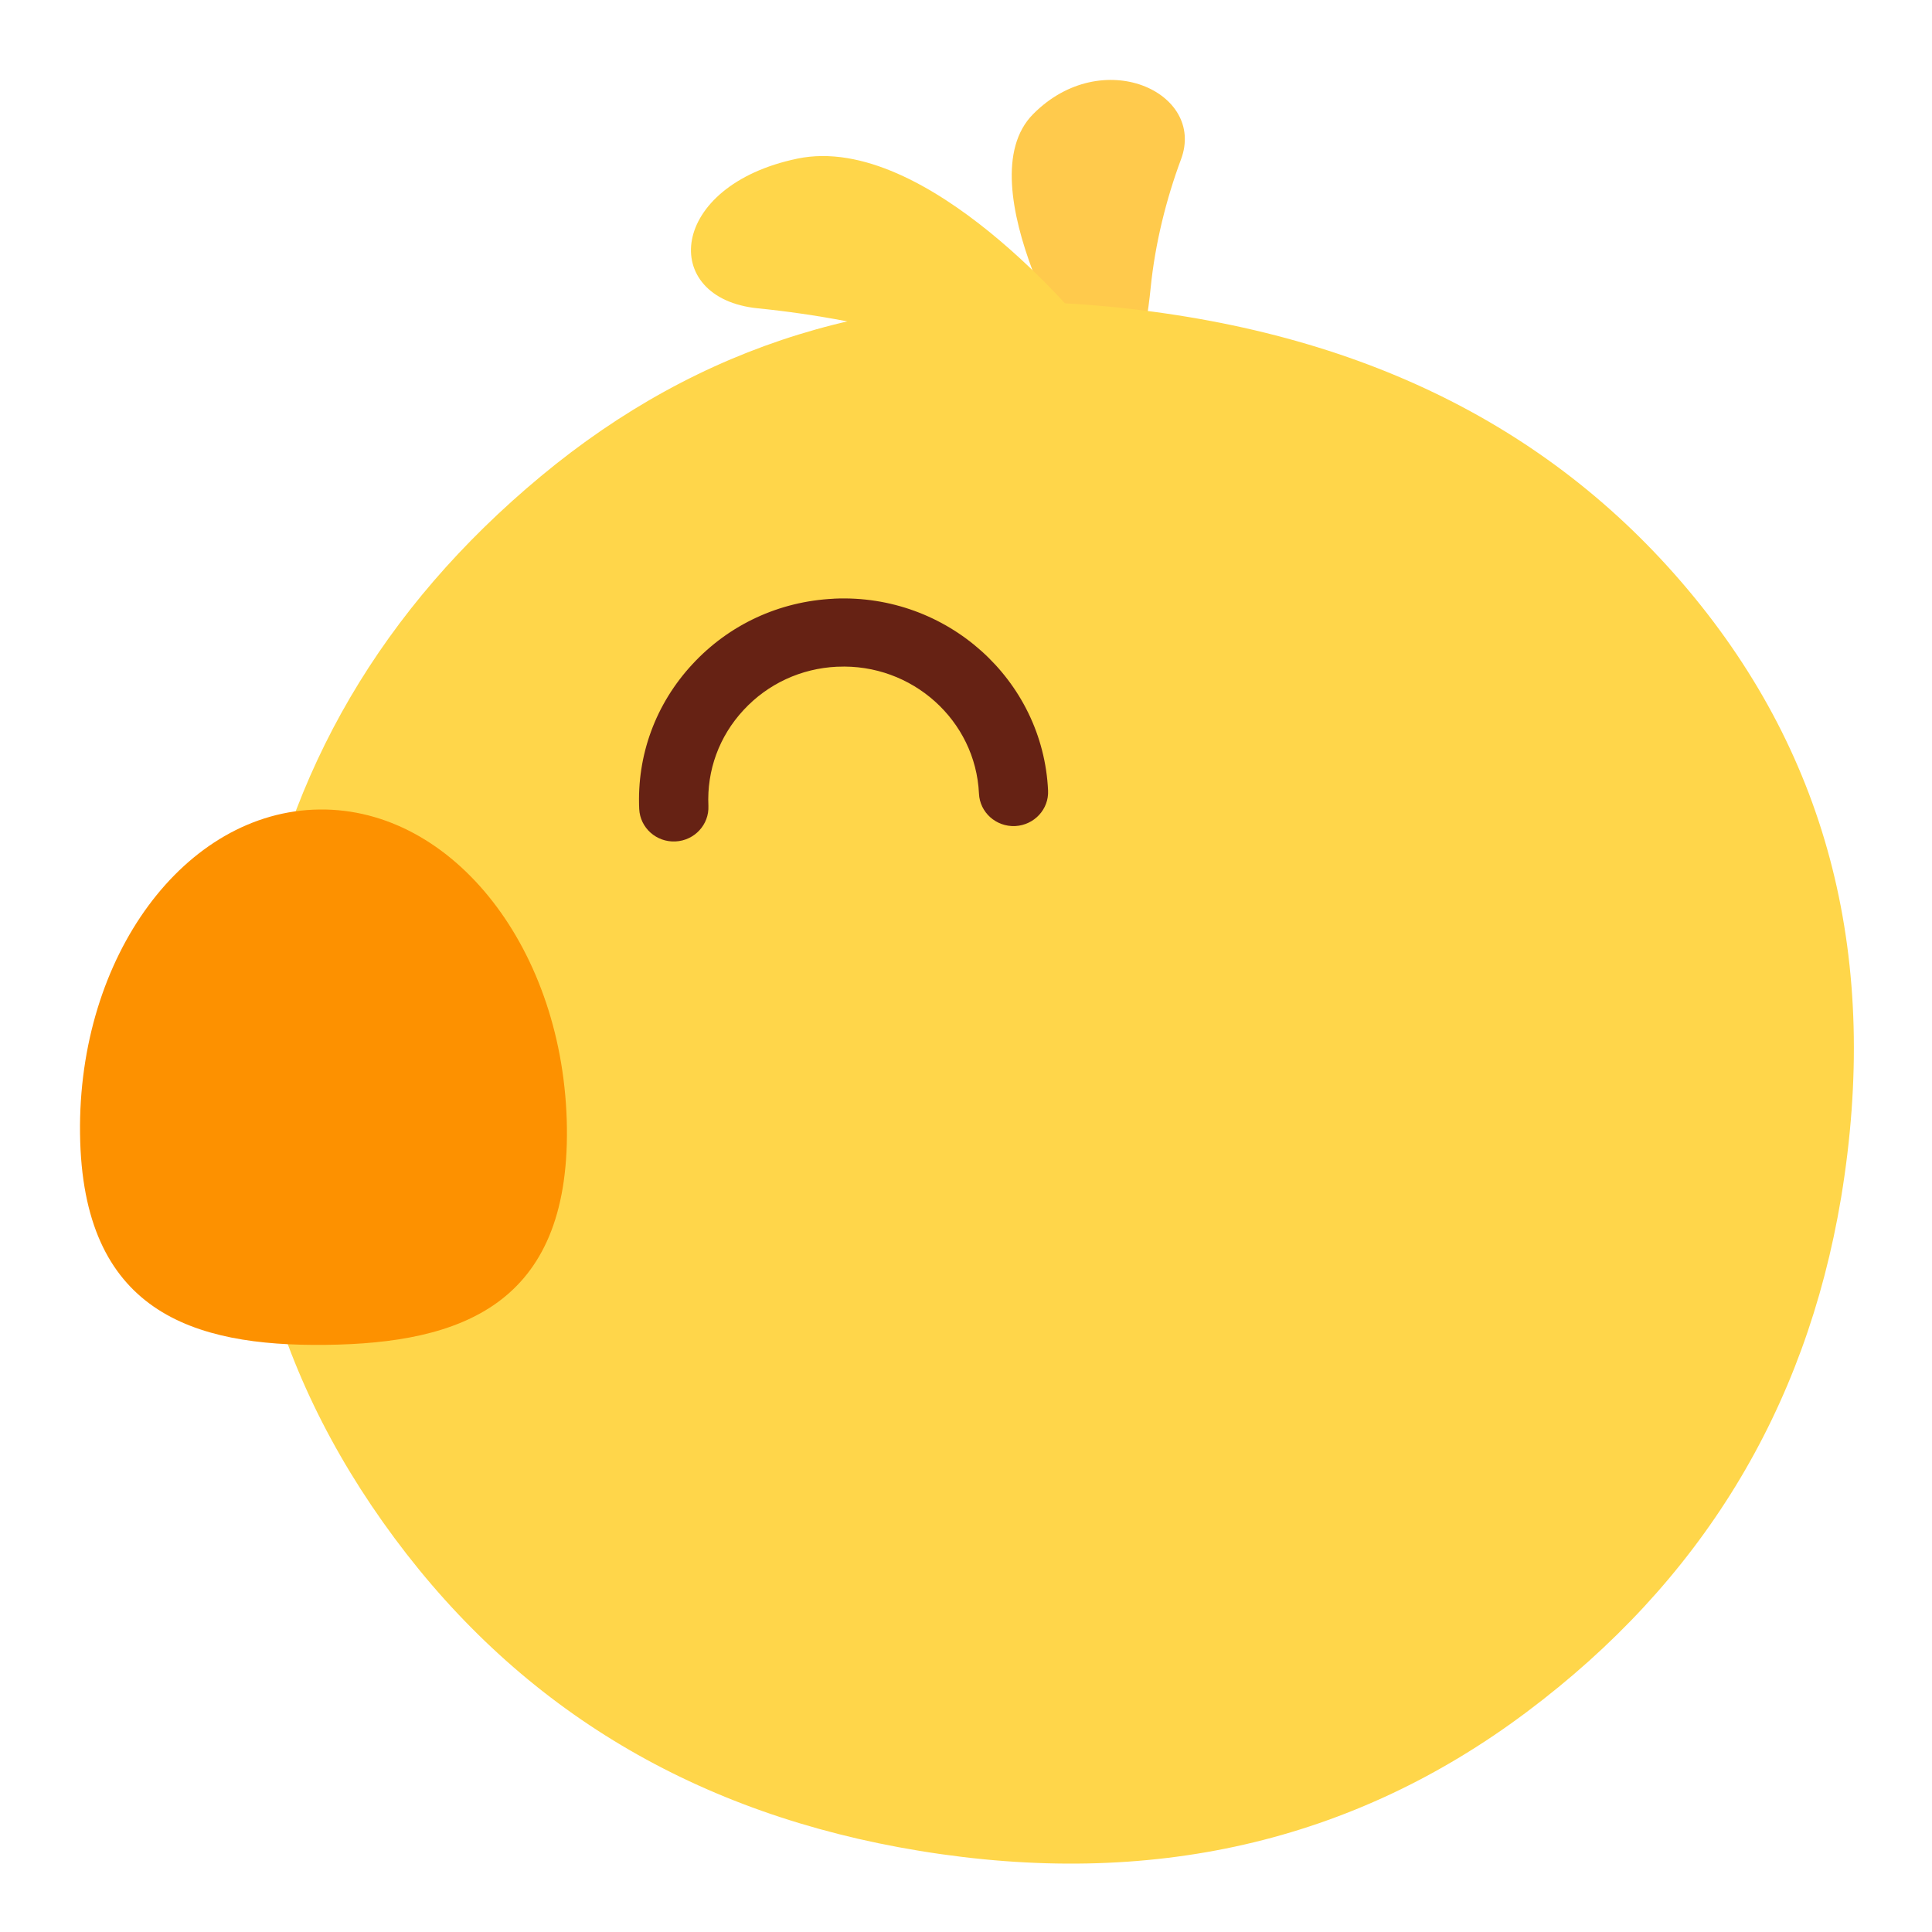 <svg width="21" height="21" viewBox="0 0 21 21" fill="none" xmlns="http://www.w3.org/2000/svg">
<path d="M11.782 4.082C11.782 4.082 10.48 1.995 11.23 1.24C11.98 0.484 13.11 1.002 12.837 1.732C12.679 2.156 12.555 2.646 12.507 3.13C12.459 3.613 12.305 4.607 11.782 4.082L11.782 4.082Z" fill="#FFCA4C"/>
<path d="M11.793 3.545C11.793 3.545 10.077 1.431 8.668 1.724C7.258 2.017 7.164 3.242 8.234 3.351C8.855 3.413 9.535 3.537 10.159 3.724C10.782 3.91 12.099 4.246 11.793 3.545Z" fill="#FFD64A"/>
<path d="M18.35 6.413C16.817 4.586 14.67 3.555 11.909 3.32C9.618 3.122 7.609 3.74 5.881 5.175C4.154 6.61 3.115 8.383 2.764 10.497C2.391 12.772 2.899 14.845 4.287 16.717C5.675 18.588 7.577 19.722 9.995 20.118C12.502 20.529 14.702 20.027 16.593 18.61C18.485 17.194 19.625 15.33 20.012 13.018C20.438 10.442 19.884 8.241 18.35 6.413H18.35Z" fill="#FFD64A"/>
<path d="M0.87 12.323C0.894 14.252 2.084 14.637 3.545 14.618C5.007 14.6 6.186 14.186 6.162 12.258C6.137 10.329 4.932 8.781 3.471 8.799C2.009 8.817 0.845 10.395 0.87 12.323Z" fill="#FD9100"/>
<path d="M11.035 8.979C11.242 8.968 11.402 8.796 11.392 8.592C11.336 7.387 10.293 6.452 9.068 6.507L9.059 6.508C8.469 6.537 7.925 6.789 7.527 7.219C7.126 7.651 6.921 8.21 6.948 8.794C6.958 8.998 7.134 9.156 7.341 9.146H7.343C7.549 9.136 7.709 8.963 7.7 8.76C7.682 8.373 7.817 8.003 8.083 7.717C8.346 7.433 8.706 7.266 9.096 7.247C9.098 7.247 9.1 7.247 9.103 7.247C9.913 7.21 10.604 7.829 10.641 8.626C10.65 8.83 10.826 8.988 11.034 8.979H11.036L11.035 8.979Z" fill="#662214"/>
</svg>
